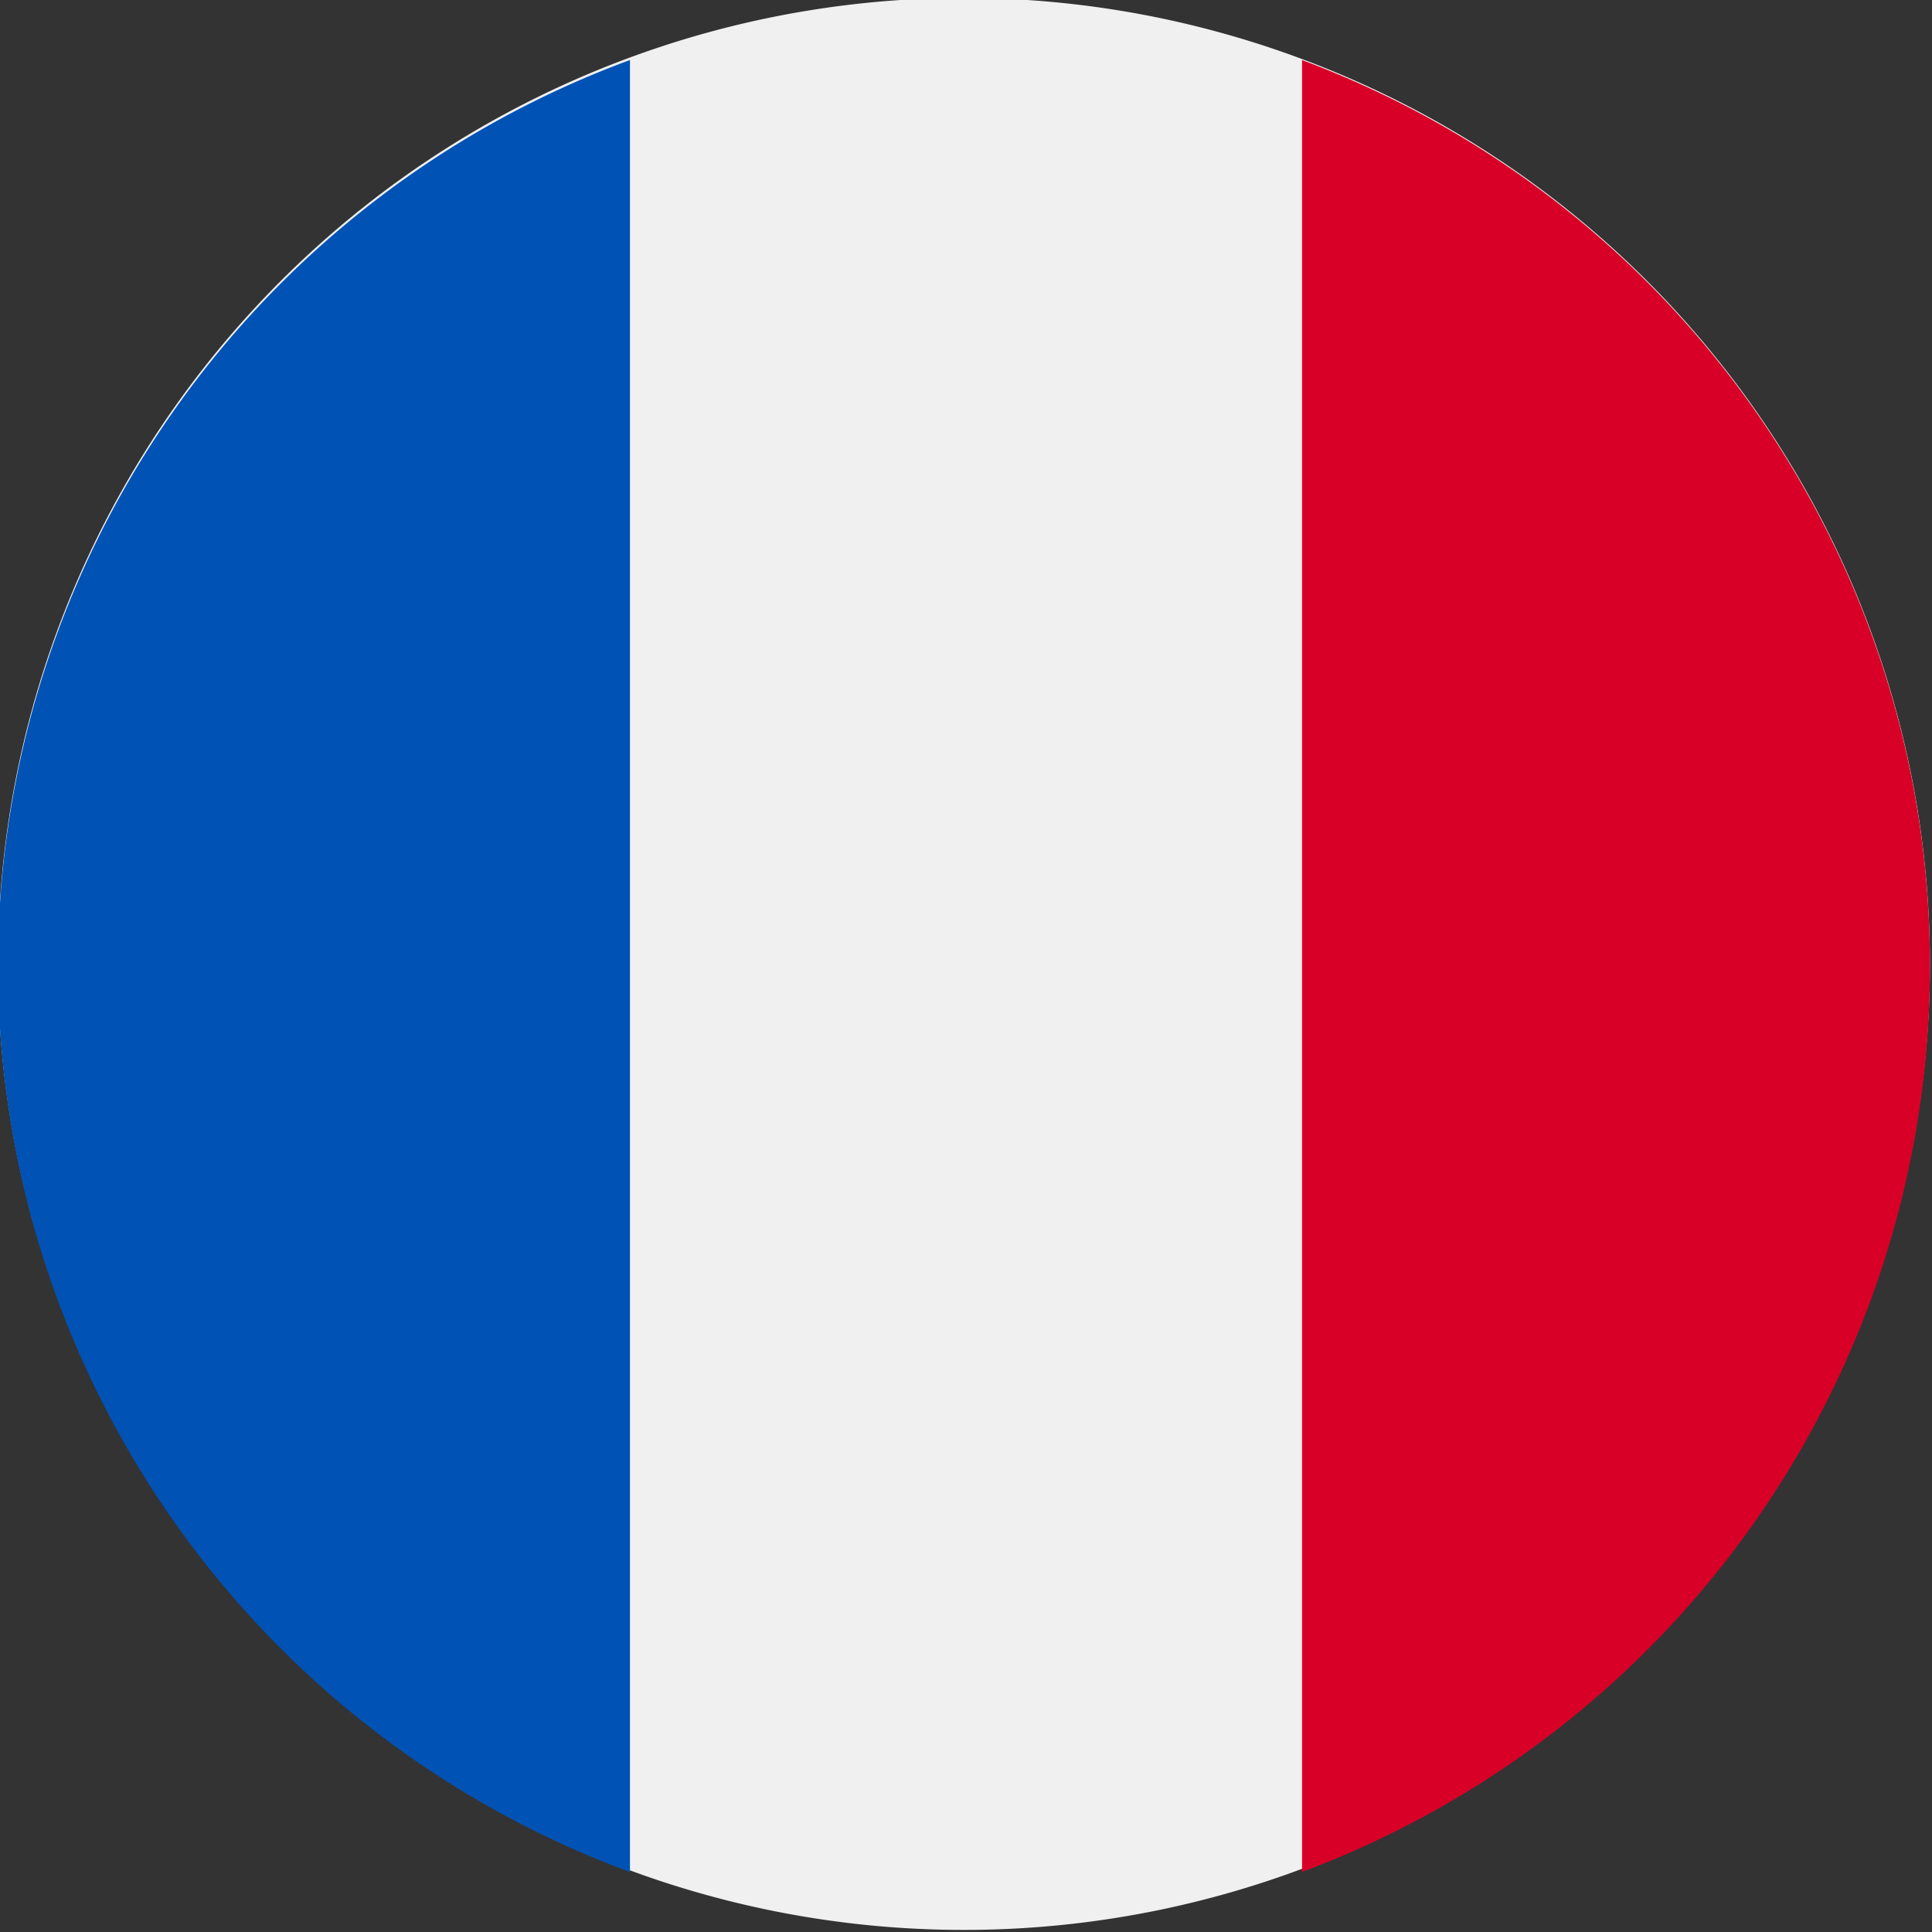 <svg data-name="1 1" xmlns="http://www.w3.org/2000/svg" width="28" height="28" viewBox="0 0 28 28"><rect x="0" y="0" width="28" height="28" fill="#333333" stroke="none"/><path d="M0 14A14 14 0 1 0 14 0 14 14 0 0 0 0 14" transform="translate(-.03 -.03)" style="fill:#f0f0f0"/><path d="M28 14A14 14 0 0 0 18.9.9v26.26A14 14 0 0 0 28 14" transform="translate(-.03 -.03)" style="fill:#d80027"/><path d="M0 14a14 14 0 0 0 9.16 13.16V.9A14 14 0 0 0 0 14" transform="translate(-.03 -.03)" style="fill:#0052b4"/></svg>